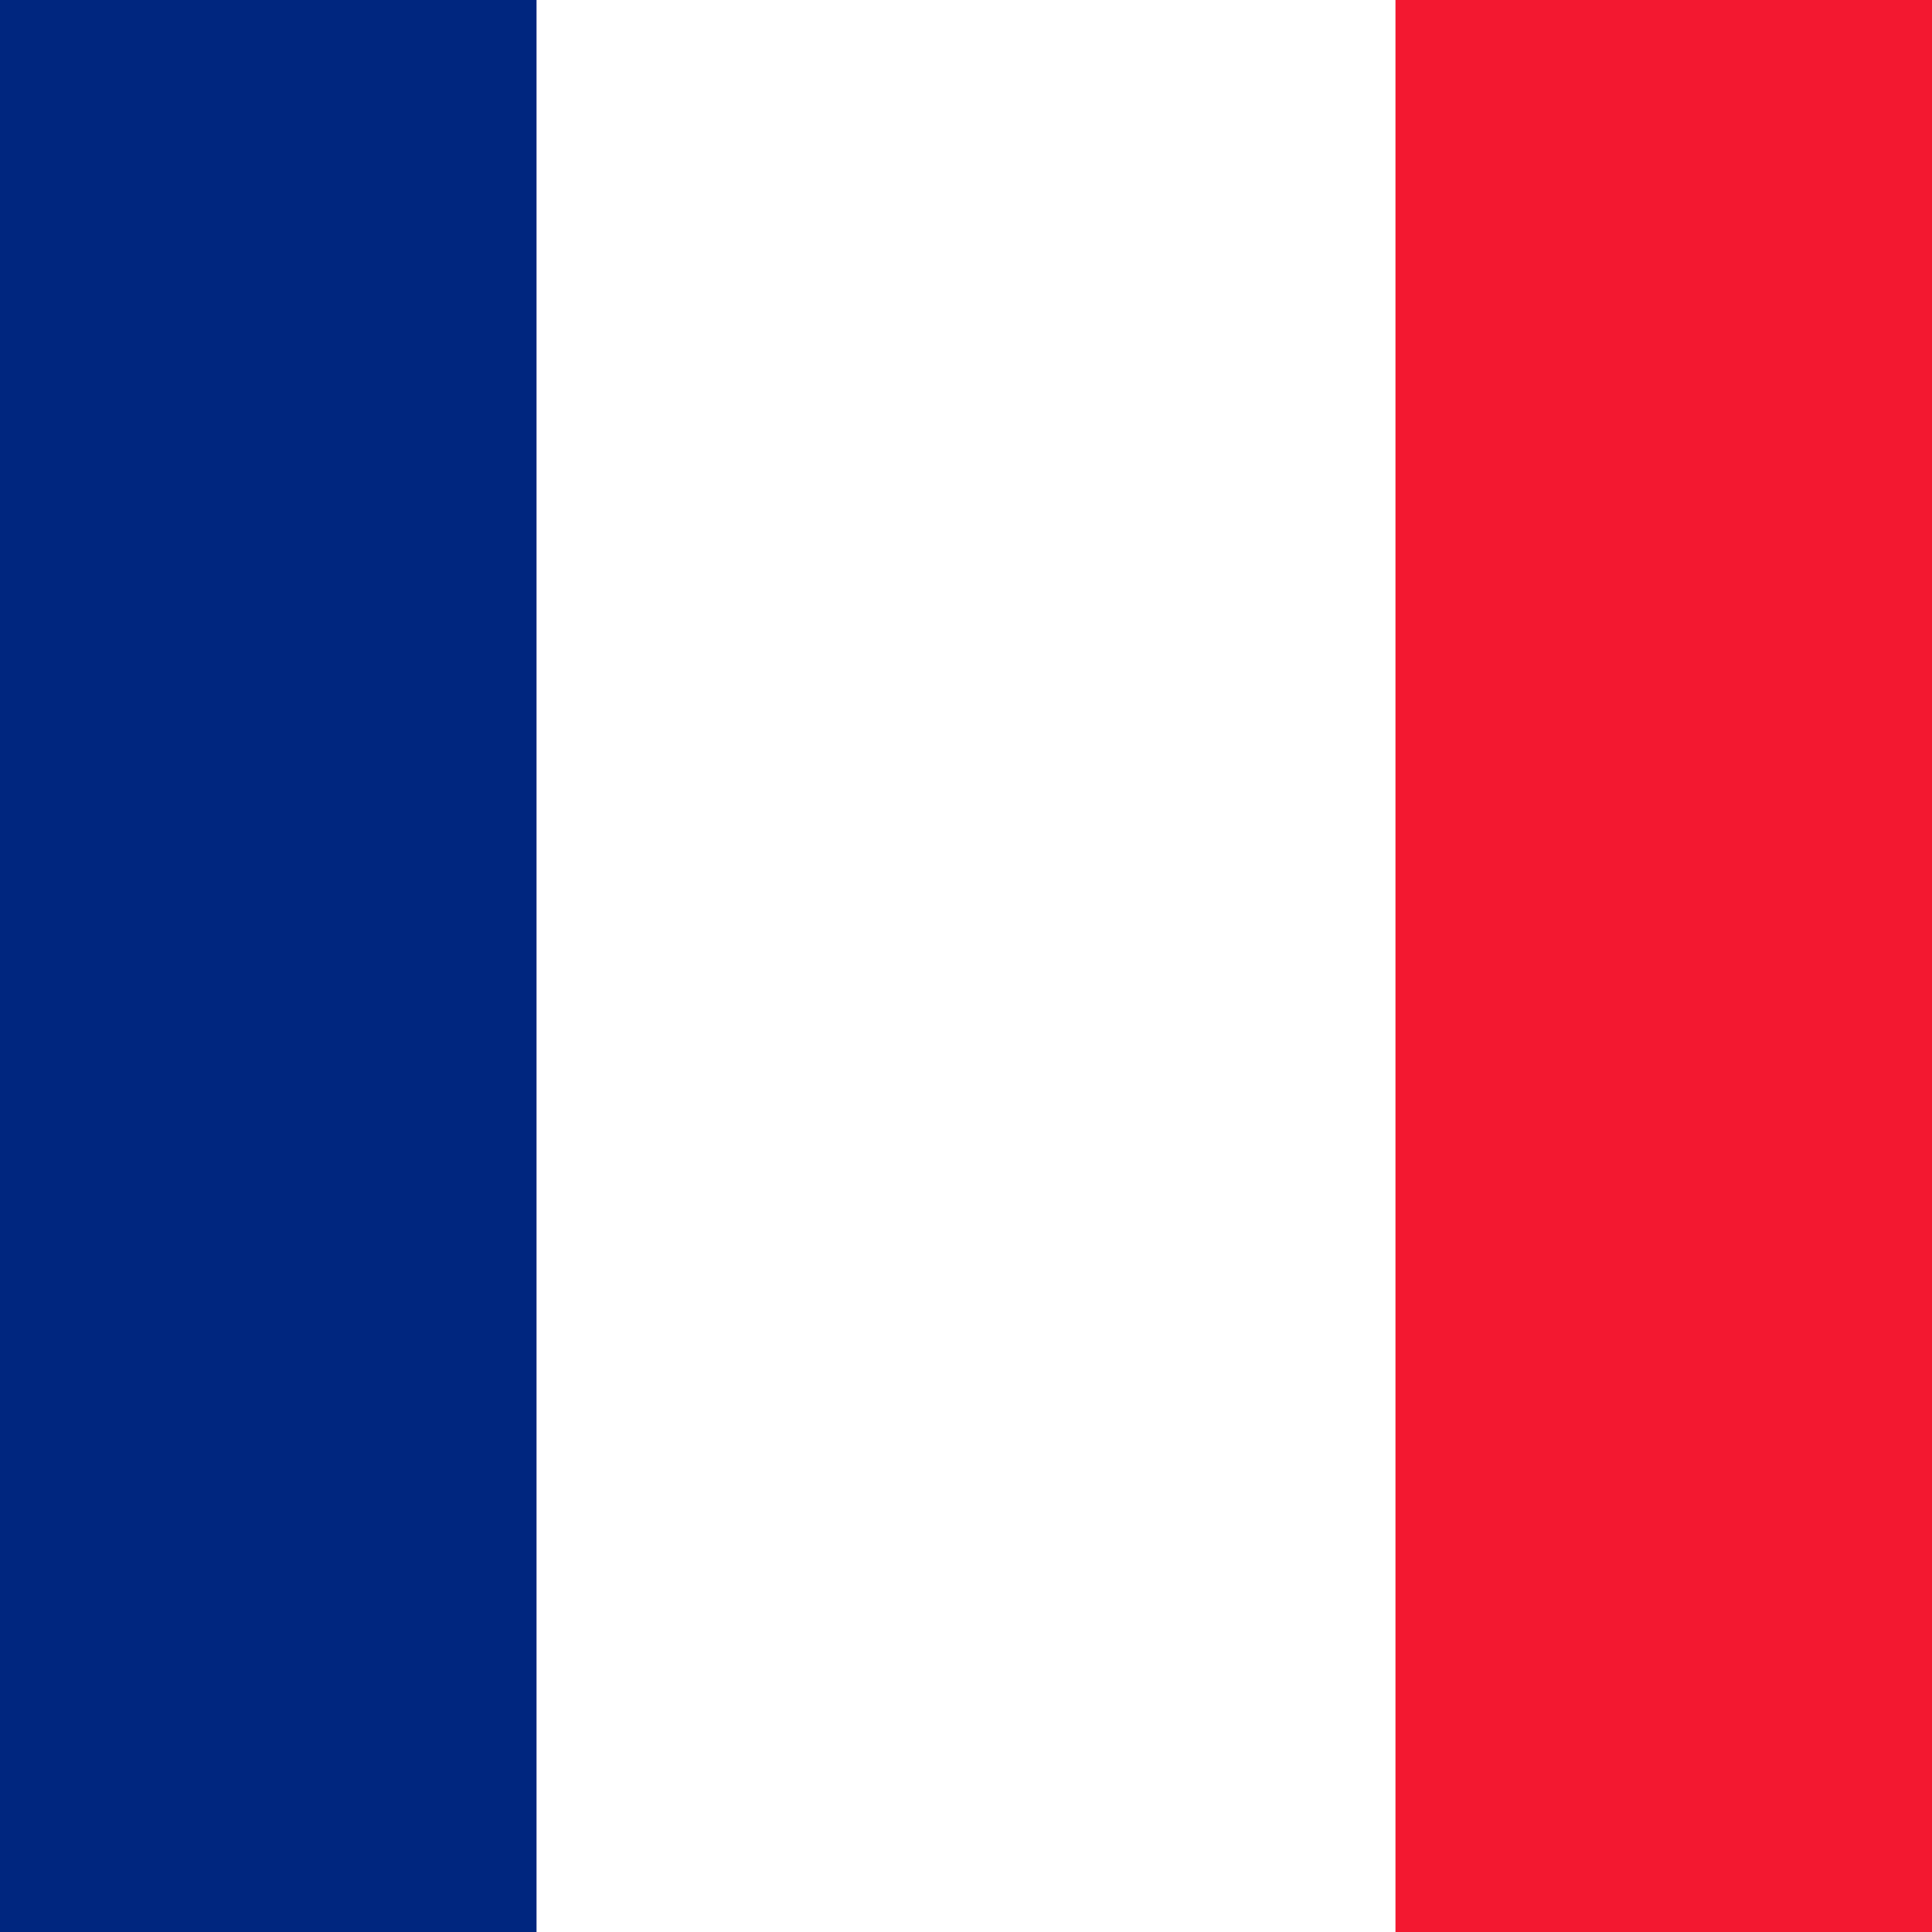 <svg width="24" height="24" viewBox="0 0 24 24" fill="none" xmlns="http://www.w3.org/2000/svg">
<rect x="0" y="0" width="24" height="24" fill="#808080" stroke="none"/>
<g clipPath="url(#clip0_612_2352)">
<rect width="24" height="24" rx="12" fill="white"/>
<path fill-rule="evenodd" clip-rule="evenodd" d="M-4 0H28V24H-4V0Z" fill="white"/>
<path fill-rule="evenodd" clip-rule="evenodd" d="M-4 0H6.665V24H-4V0Z" fill="#00267F"/>
<path fill-rule="evenodd" clip-rule="evenodd" d="M17.335 0H28V24H17.335V0Z" fill="#F31830"/>
</g>
<defs>
<clipPath id="clip0_612_2352">
<rect width="24" height="24" rx="12" fill="white"/>
</clipPath>
</defs>
</svg>
